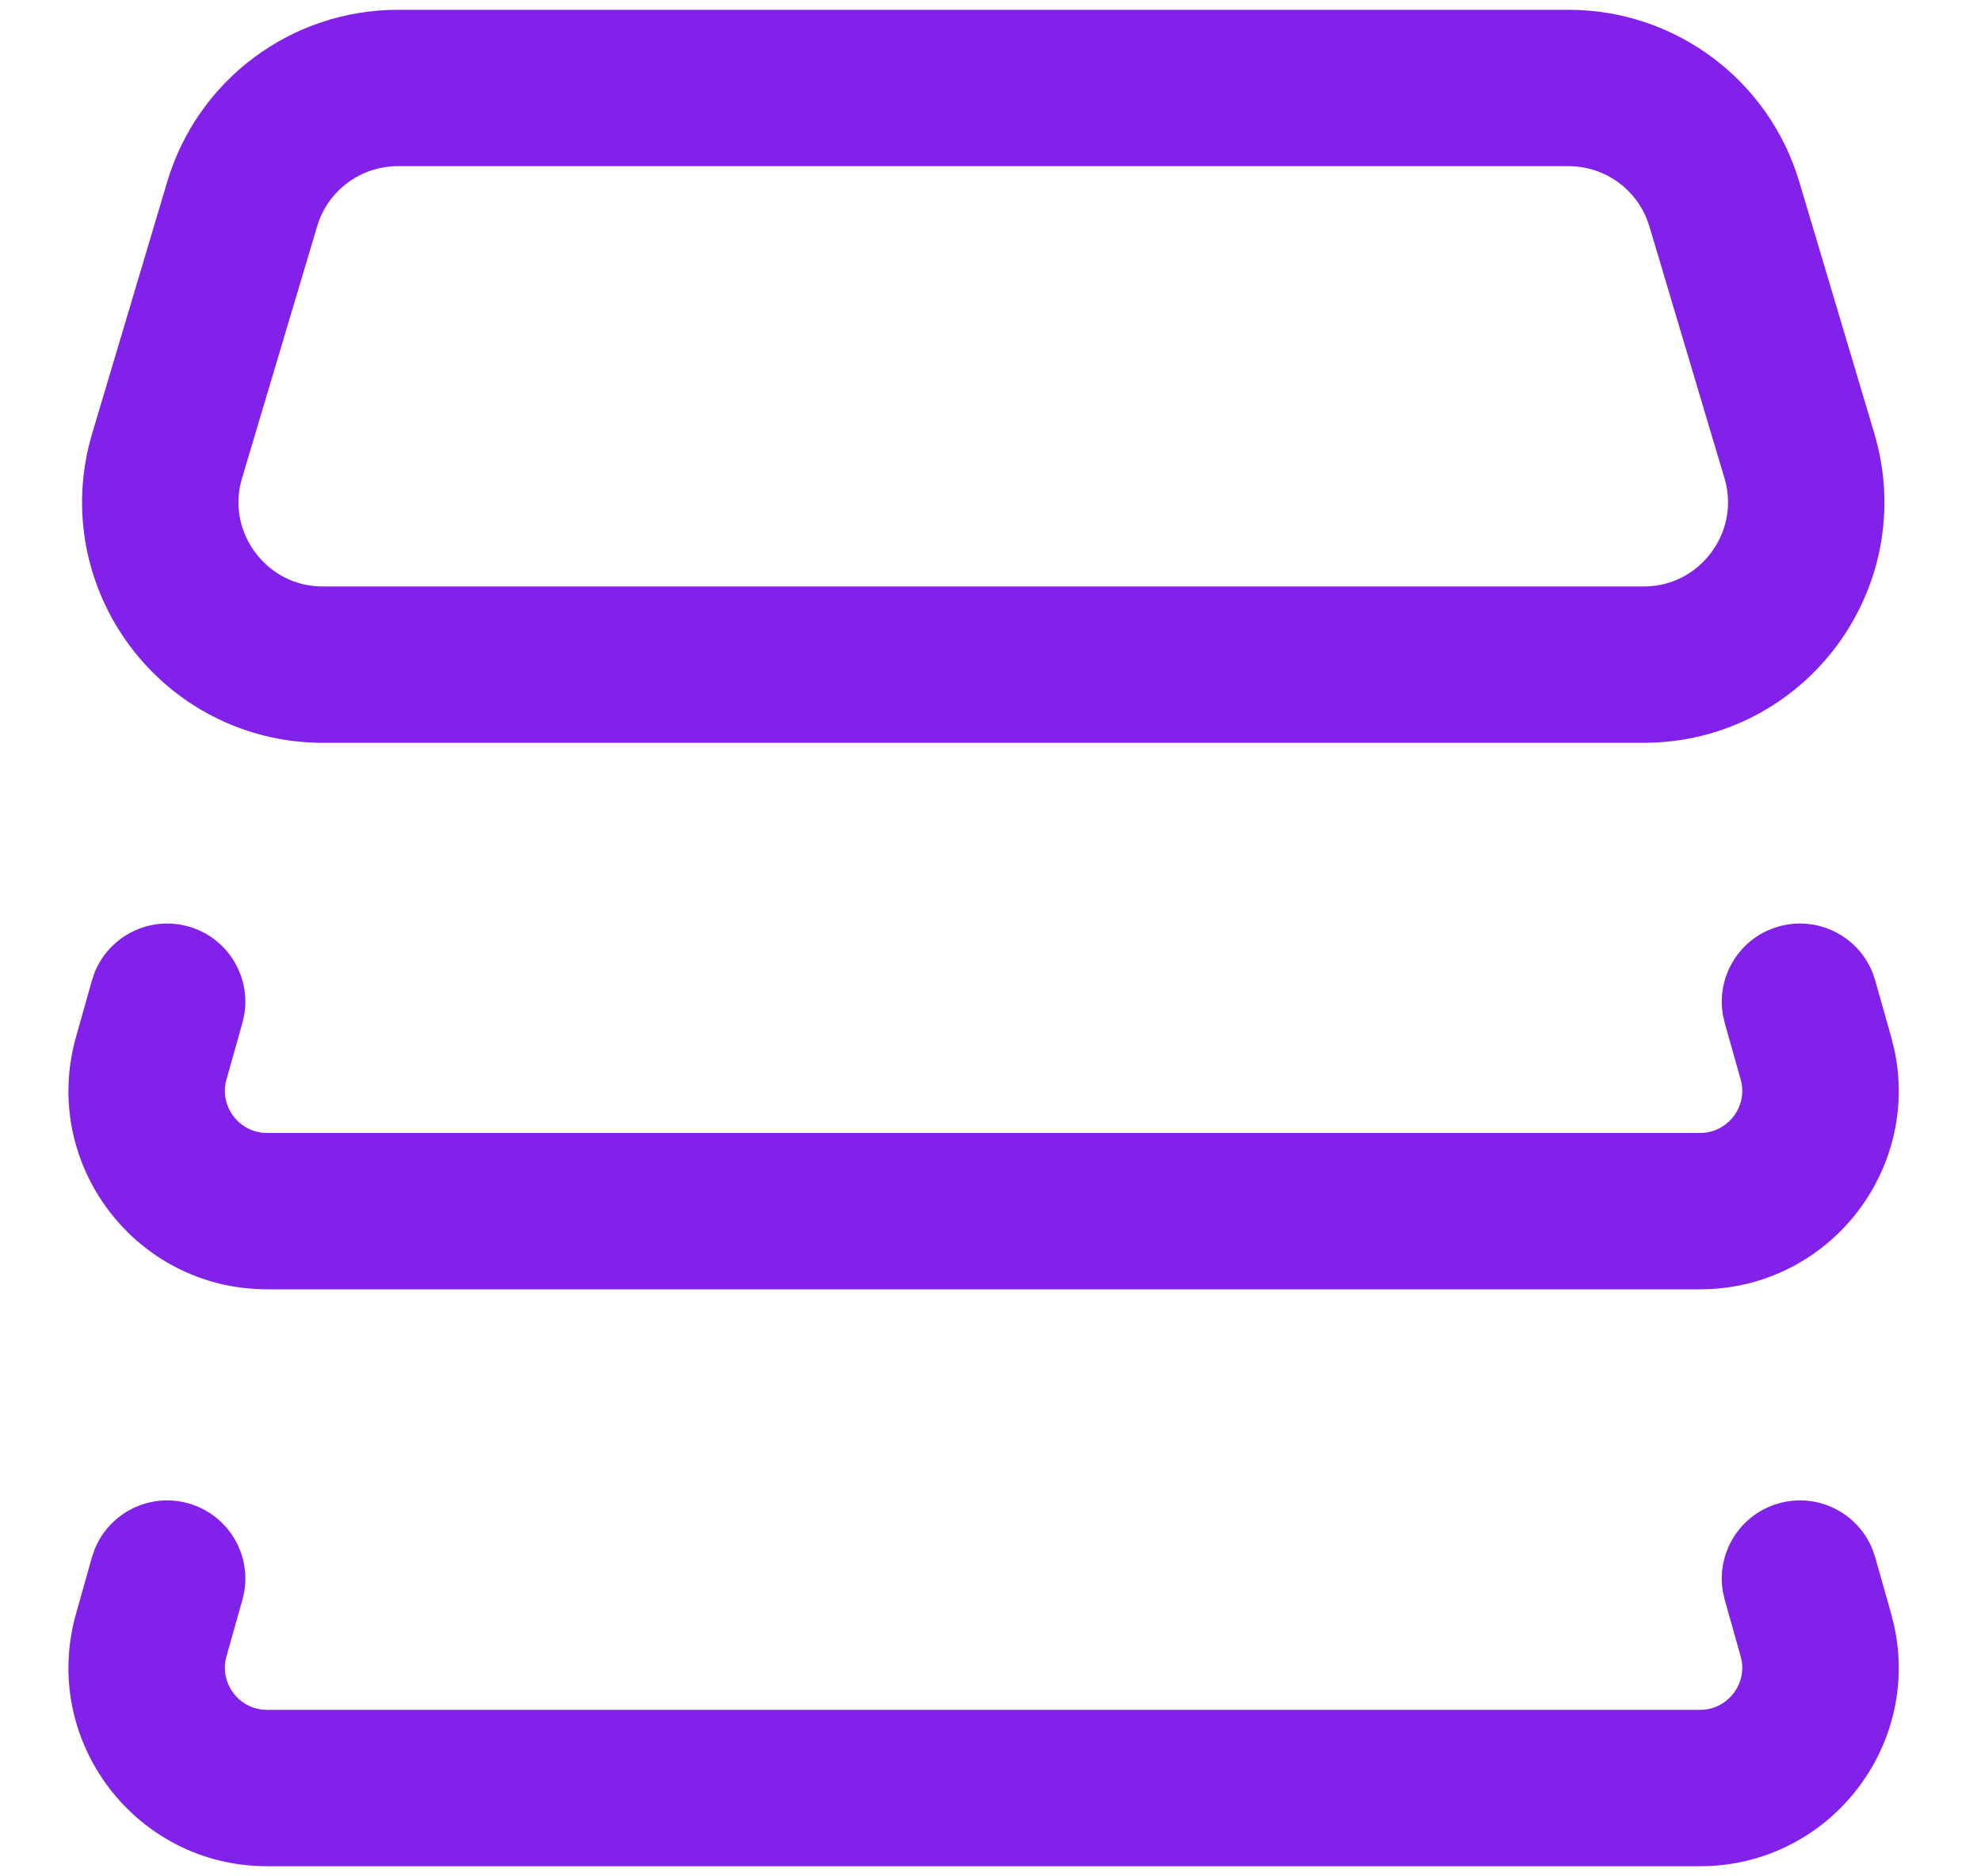 <svg width="38" height="36" viewBox="0 0 38 36" fill="none" xmlns="http://www.w3.org/2000/svg">
<path d="M34.12 28.844C34.867 28.633 35.642 29.027 35.922 29.735L35.971 29.88L36.277 30.963L36.334 31.191C36.848 33.541 35.057 35.806 32.611 35.806H5.123C2.598 35.806 0.772 33.393 1.458 30.963L1.763 29.88L1.812 29.735C2.092 29.027 2.867 28.633 3.614 28.844C4.361 29.055 4.816 29.796 4.684 30.545L4.65 30.694L4.345 31.777C4.199 32.293 4.587 32.806 5.123 32.806H32.611C33.114 32.806 33.486 32.355 33.411 31.874L33.389 31.777L33.084 30.694L33.05 30.545C32.918 29.796 33.373 29.055 34.12 28.844ZM34.12 17.776C34.867 17.565 35.642 17.959 35.922 18.666L35.971 18.812L36.277 19.895L36.334 20.122C36.848 22.473 35.057 24.737 32.611 24.737H5.123C2.598 24.737 0.772 22.325 1.458 19.895L1.763 18.812L1.812 18.666C2.092 17.959 2.867 17.565 3.614 17.776C4.361 17.986 4.816 18.728 4.684 19.477L4.65 19.626L4.345 20.709C4.199 21.225 4.587 21.737 5.123 21.737H32.611C33.114 21.737 33.486 21.287 33.411 20.806L33.389 20.709L33.084 19.626L33.05 19.477C32.918 18.728 33.373 17.986 34.12 17.776Z" fill="#8221EA"/>
<path d="M7.633 1.688H30.089C31.467 1.688 32.682 2.593 33.076 3.914L34.516 8.744C35.111 10.743 33.614 12.752 31.528 12.752H6.194C4.109 12.752 2.61 10.743 3.206 8.744L4.646 3.914C5.039 2.593 6.254 1.688 7.633 1.688Z" stroke="#8221EA" stroke-width="3"/>
</svg>
